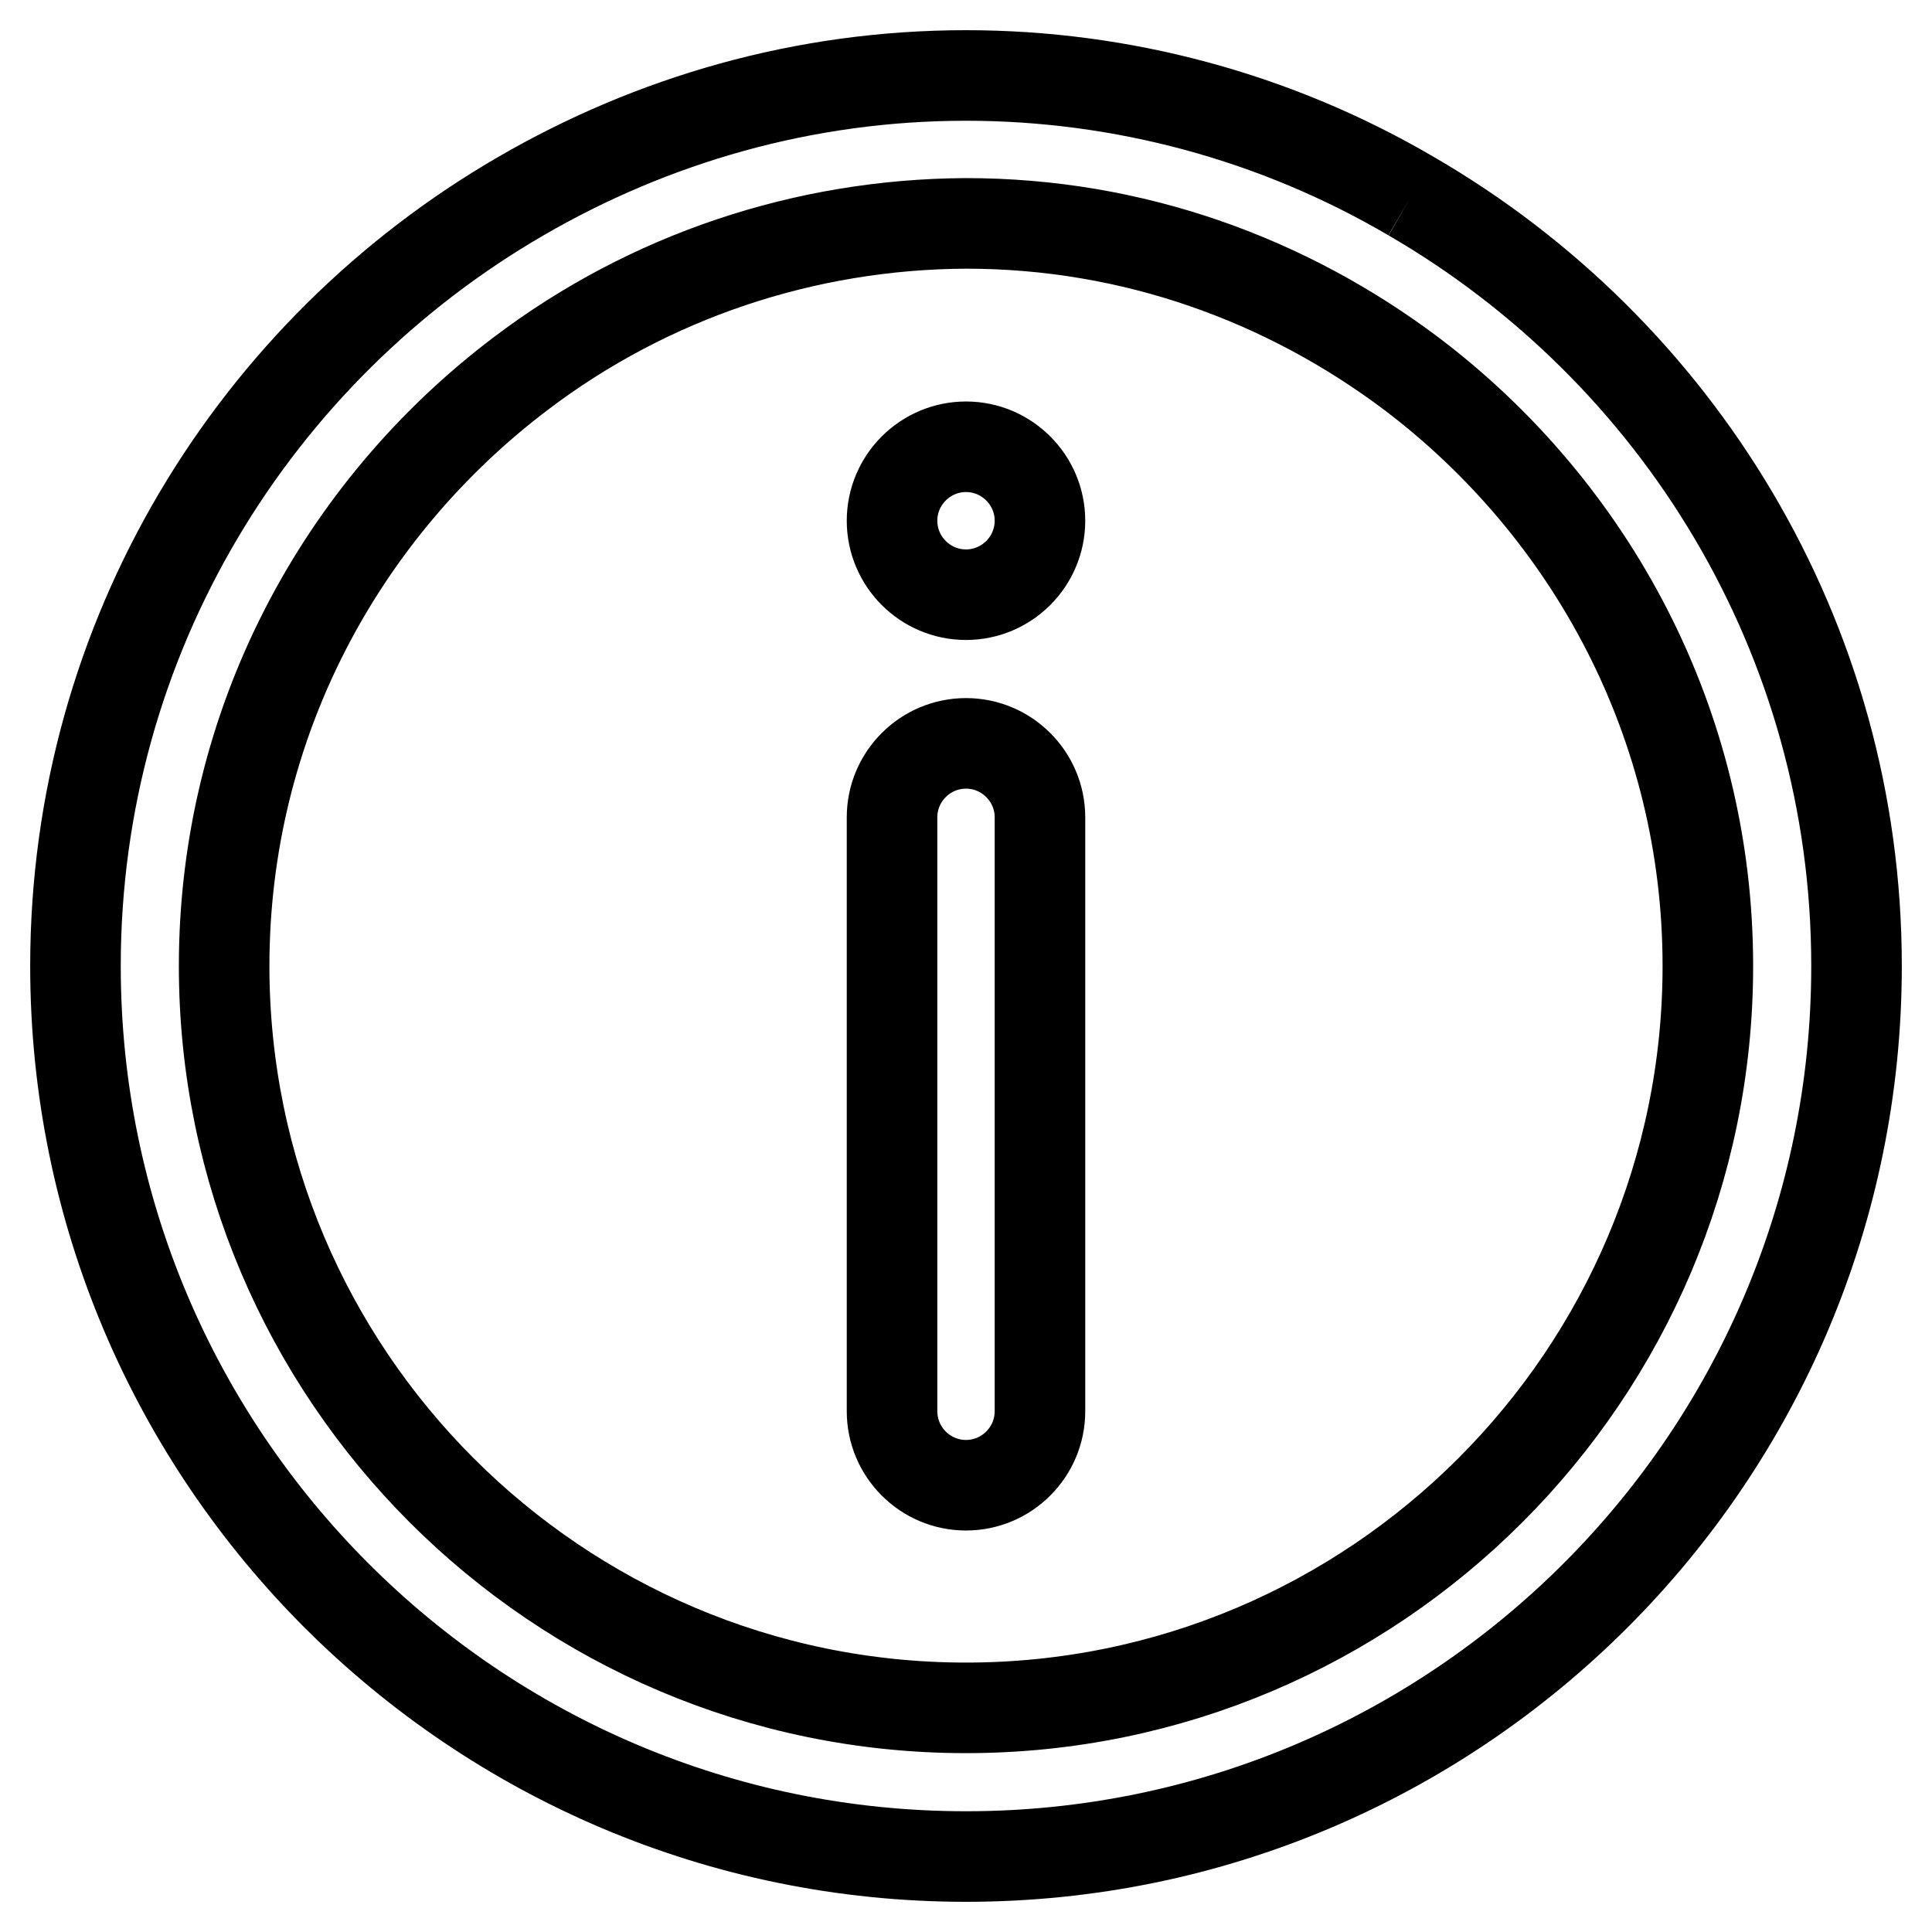 <?xml version="1.0" encoding="utf-8"?>
<!-- Svg Vector Icons : http://www.onlinewebfonts.com/icon -->
<!DOCTYPE svg PUBLIC "-//W3C//DTD SVG 1.1//EN" "http://www.w3.org/Graphics/SVG/1.1/DTD/svg11.dtd">
<svg version="1.1" xmlns="http://www.w3.org/2000/svg" xmlns:xlink="http://www.w3.org/1999/xlink" x="0px" y="0px" viewBox="0 0 256 256" enable-background="new 0 0 256 256" xml:space="preserve">
<g> <path stroke-width="12" fill-opacity="0" stroke="#000000"  d="M128,226.3c-54.2,0-98.3-44.1-98.3-98.3c0-32.1,15.5-60.5,39.3-78.5c17-12.9,37.7-19.8,59-19.9 c22.2,0,42.5,7.5,59,19.9c23.8,18,39.3,46.4,39.3,78.5C226.3,182.2,182.2,226.3,128,226.3 M187,26c-17.9-10.5-38.3-16-59-16 c-21.5,0-41.6,5.9-59,16C33.8,46.4,10,84.4,10,128c0,65.1,52.9,118,118,118c65.1,0,118-52.9,118-118C246,84.4,222.2,46.4,187,26  M128,98.5c-5.4,0-9.8,4.4-9.8,9.8V187c0,5.4,4.4,9.8,9.8,9.8c5.4,0,9.8-4.4,9.8-9.8v-78.7C137.8,102.9,133.4,98.5,128,98.5  M128,59.2c-5.4,0-9.8,4.4-9.8,9.8s4.4,9.8,9.8,9.8c5.4,0,9.8-4.4,9.8-9.8S133.4,59.2,128,59.2"/></g>
</svg>